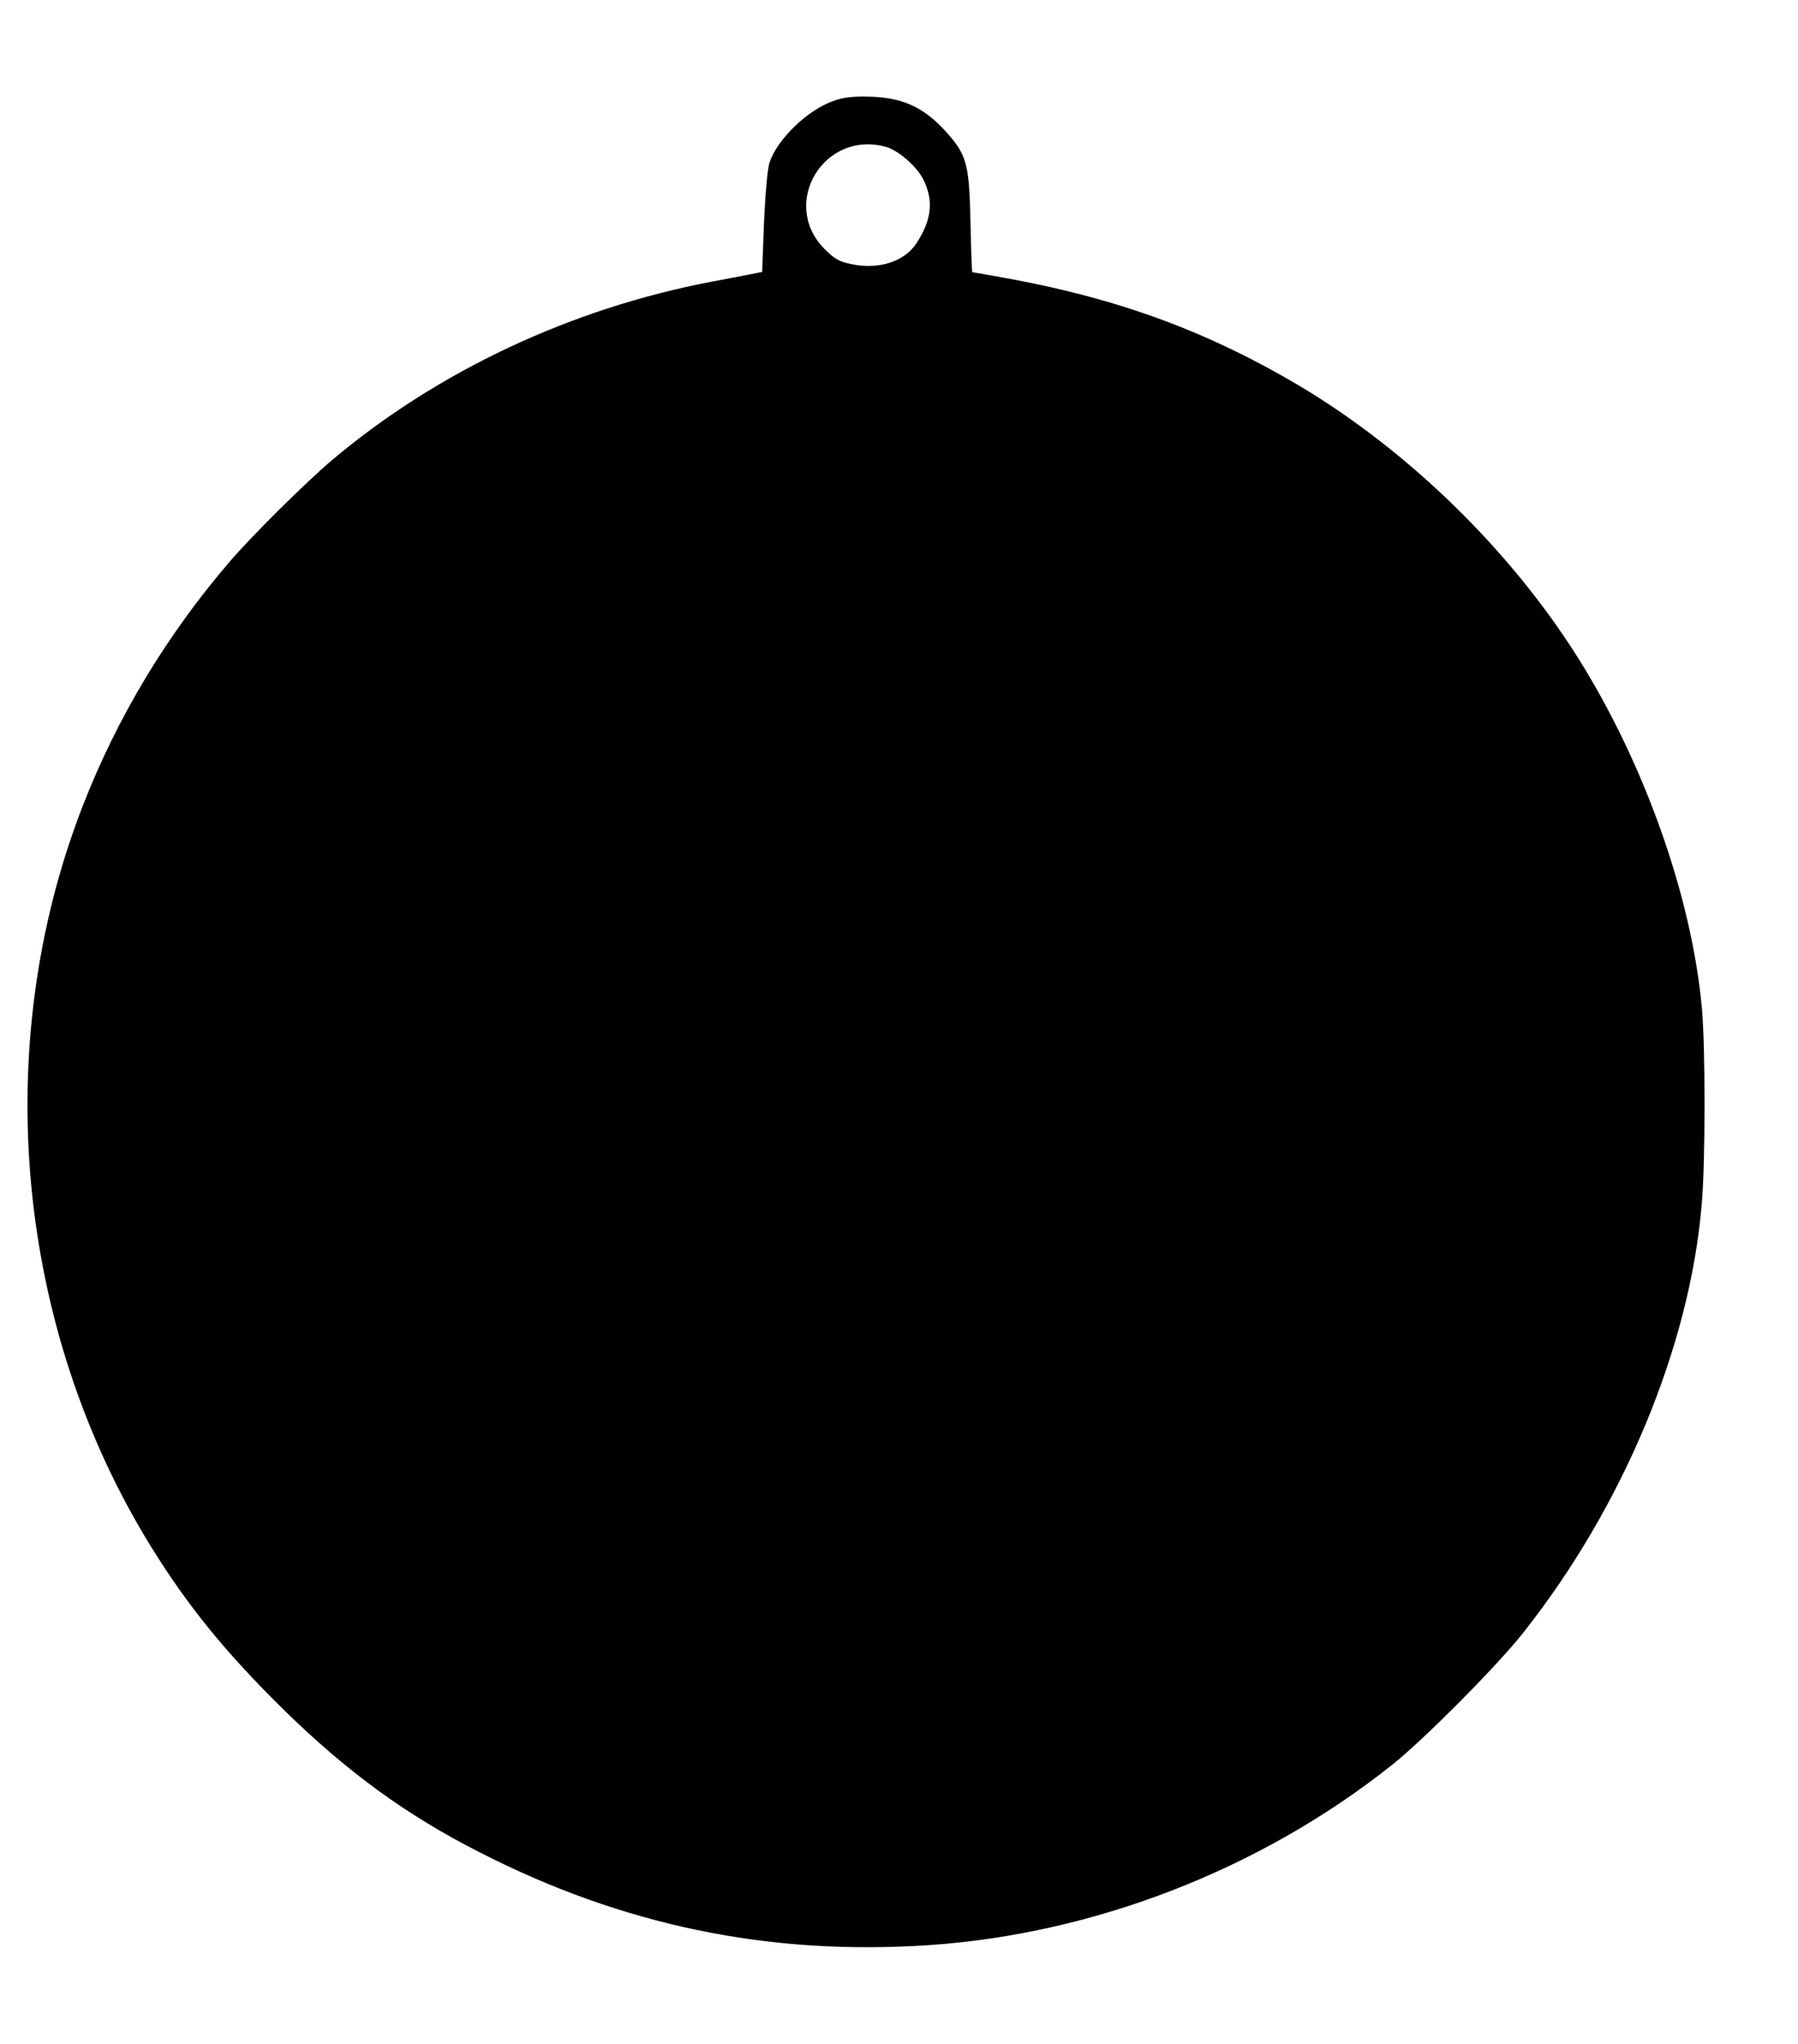<?xml version="1.0" encoding="UTF-8" standalone="yes"?>
<svg version="1.0" xmlns="http://www.w3.org/2000/svg" width="505pt" height="574pt" viewBox="0 0 674 766" preserveAspectRatio="xMidYMid meet">
  <g transform="translate(0,766) scale(0.1,-0.1)" fill="#000000" stroke="none">
    <path d="M3124 7282 c-97 -34 -209 -142 -239 -230 -8 -21 -16 -117 -21 -224
l-7 -187 -51 -10 c-28 -6 -89 -17 -136 -26 -528 -100 -1030 -336 -1425 -669
-96 -81 -300 -283 -384 -381 -236 -275 -421 -582 -551 -916 -349 -898 -252
-1954 256 -2776 137 -222 282 -400 500 -614 236 -231 457 -392 730 -531 539
-276 1087 -389 1686 -349 621 42 1246 285 1738 677 120 96 392 370 490 494
374 473 624 1071 669 1605 14 153 14 586 1 733 -37 416 -214 918 -465 1317
-255 405 -637 777 -1047 1021 -338 200 -670 323 -1081 399 -76 14 -140 25
-142 25 -2 0 -5 84 -7 188 -5 222 -14 252 -94 341 -81 89 -160 125 -279 129
-67 2 -103 -2 -141 -16z m197 -172 c46 -13 114 -72 139 -120 41 -80 33 -154
-25 -242 -45 -68 -140 -99 -242 -78 -49 10 -65 20 -104 59 -166 171 1 445 232
381z"/>
  </g>
</svg>